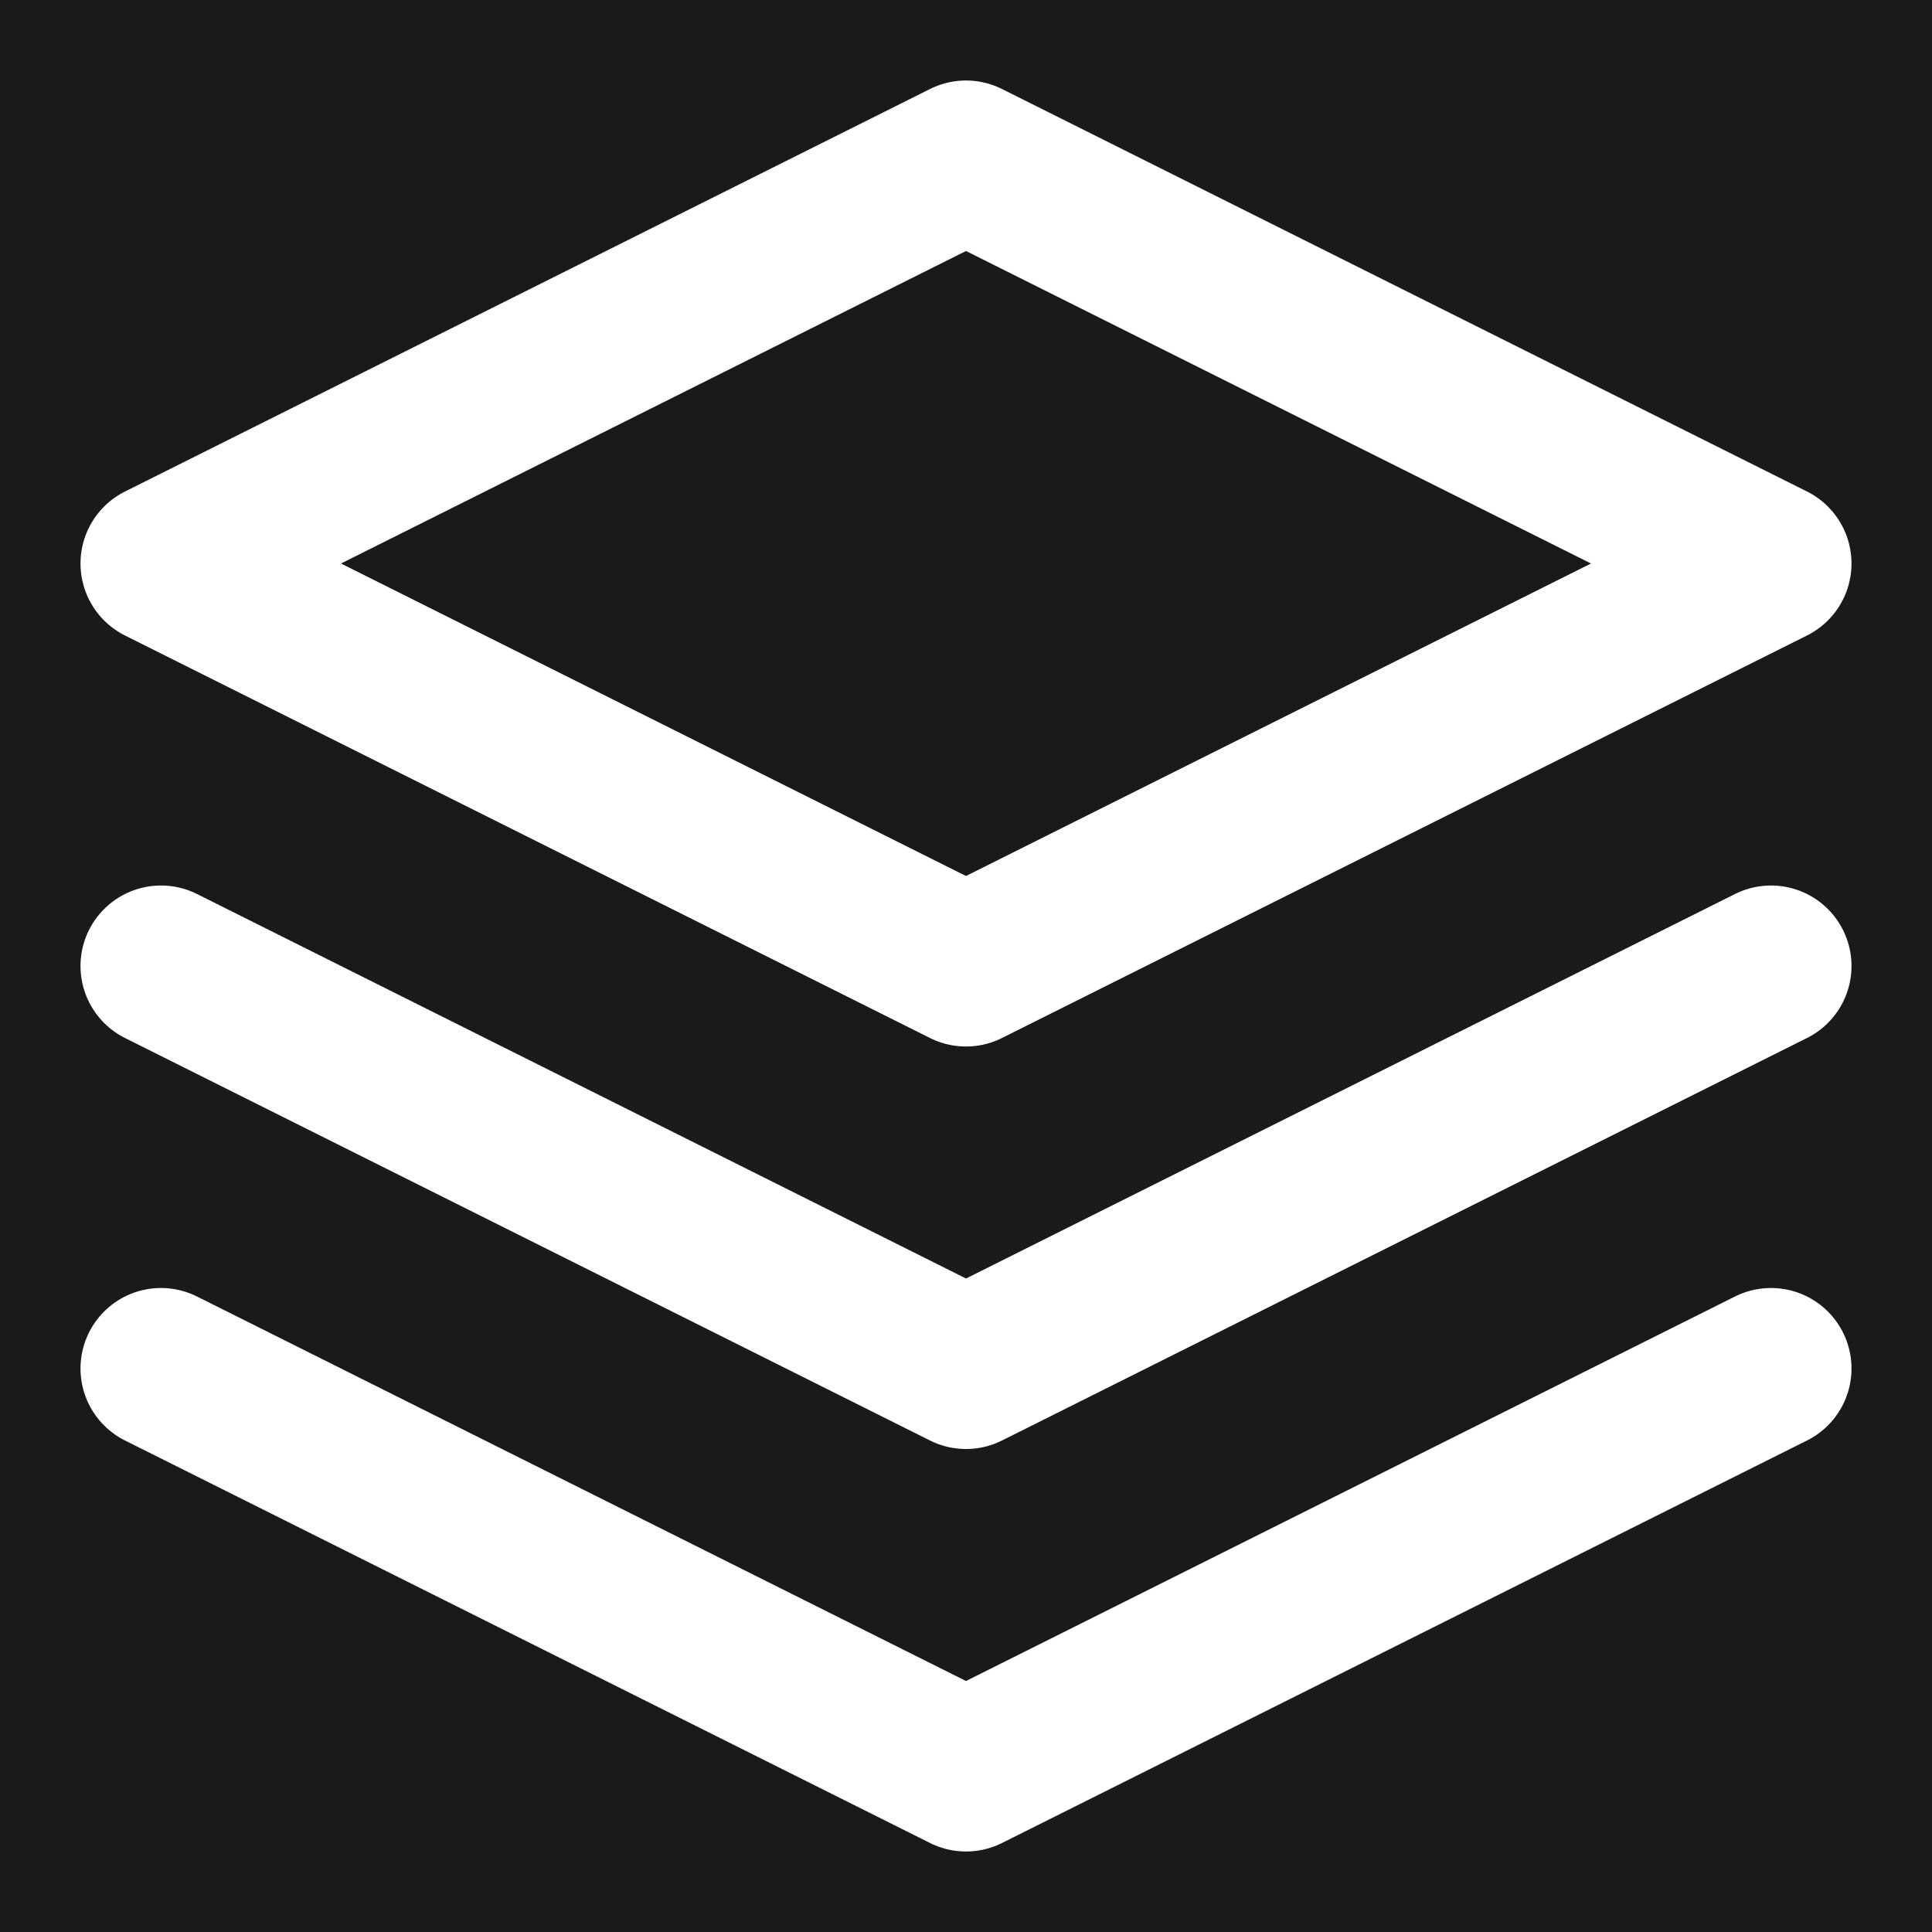 <?xml version="1.0" encoding="UTF-8"?>
<svg xmlns="http://www.w3.org/2000/svg" width="32" height="32" viewBox="0 0 24 24">
    <rect width="24" height="24" fill="#1a1a1a"/>
    <path d="M12 2L2 7l10 5 10-5-10-5zM2 17l10 5 10-5M2 12l10 5 10-5" stroke="#ffffff" stroke-width="2" stroke-linecap="round" stroke-linejoin="round" fill="none"/>
</svg>
